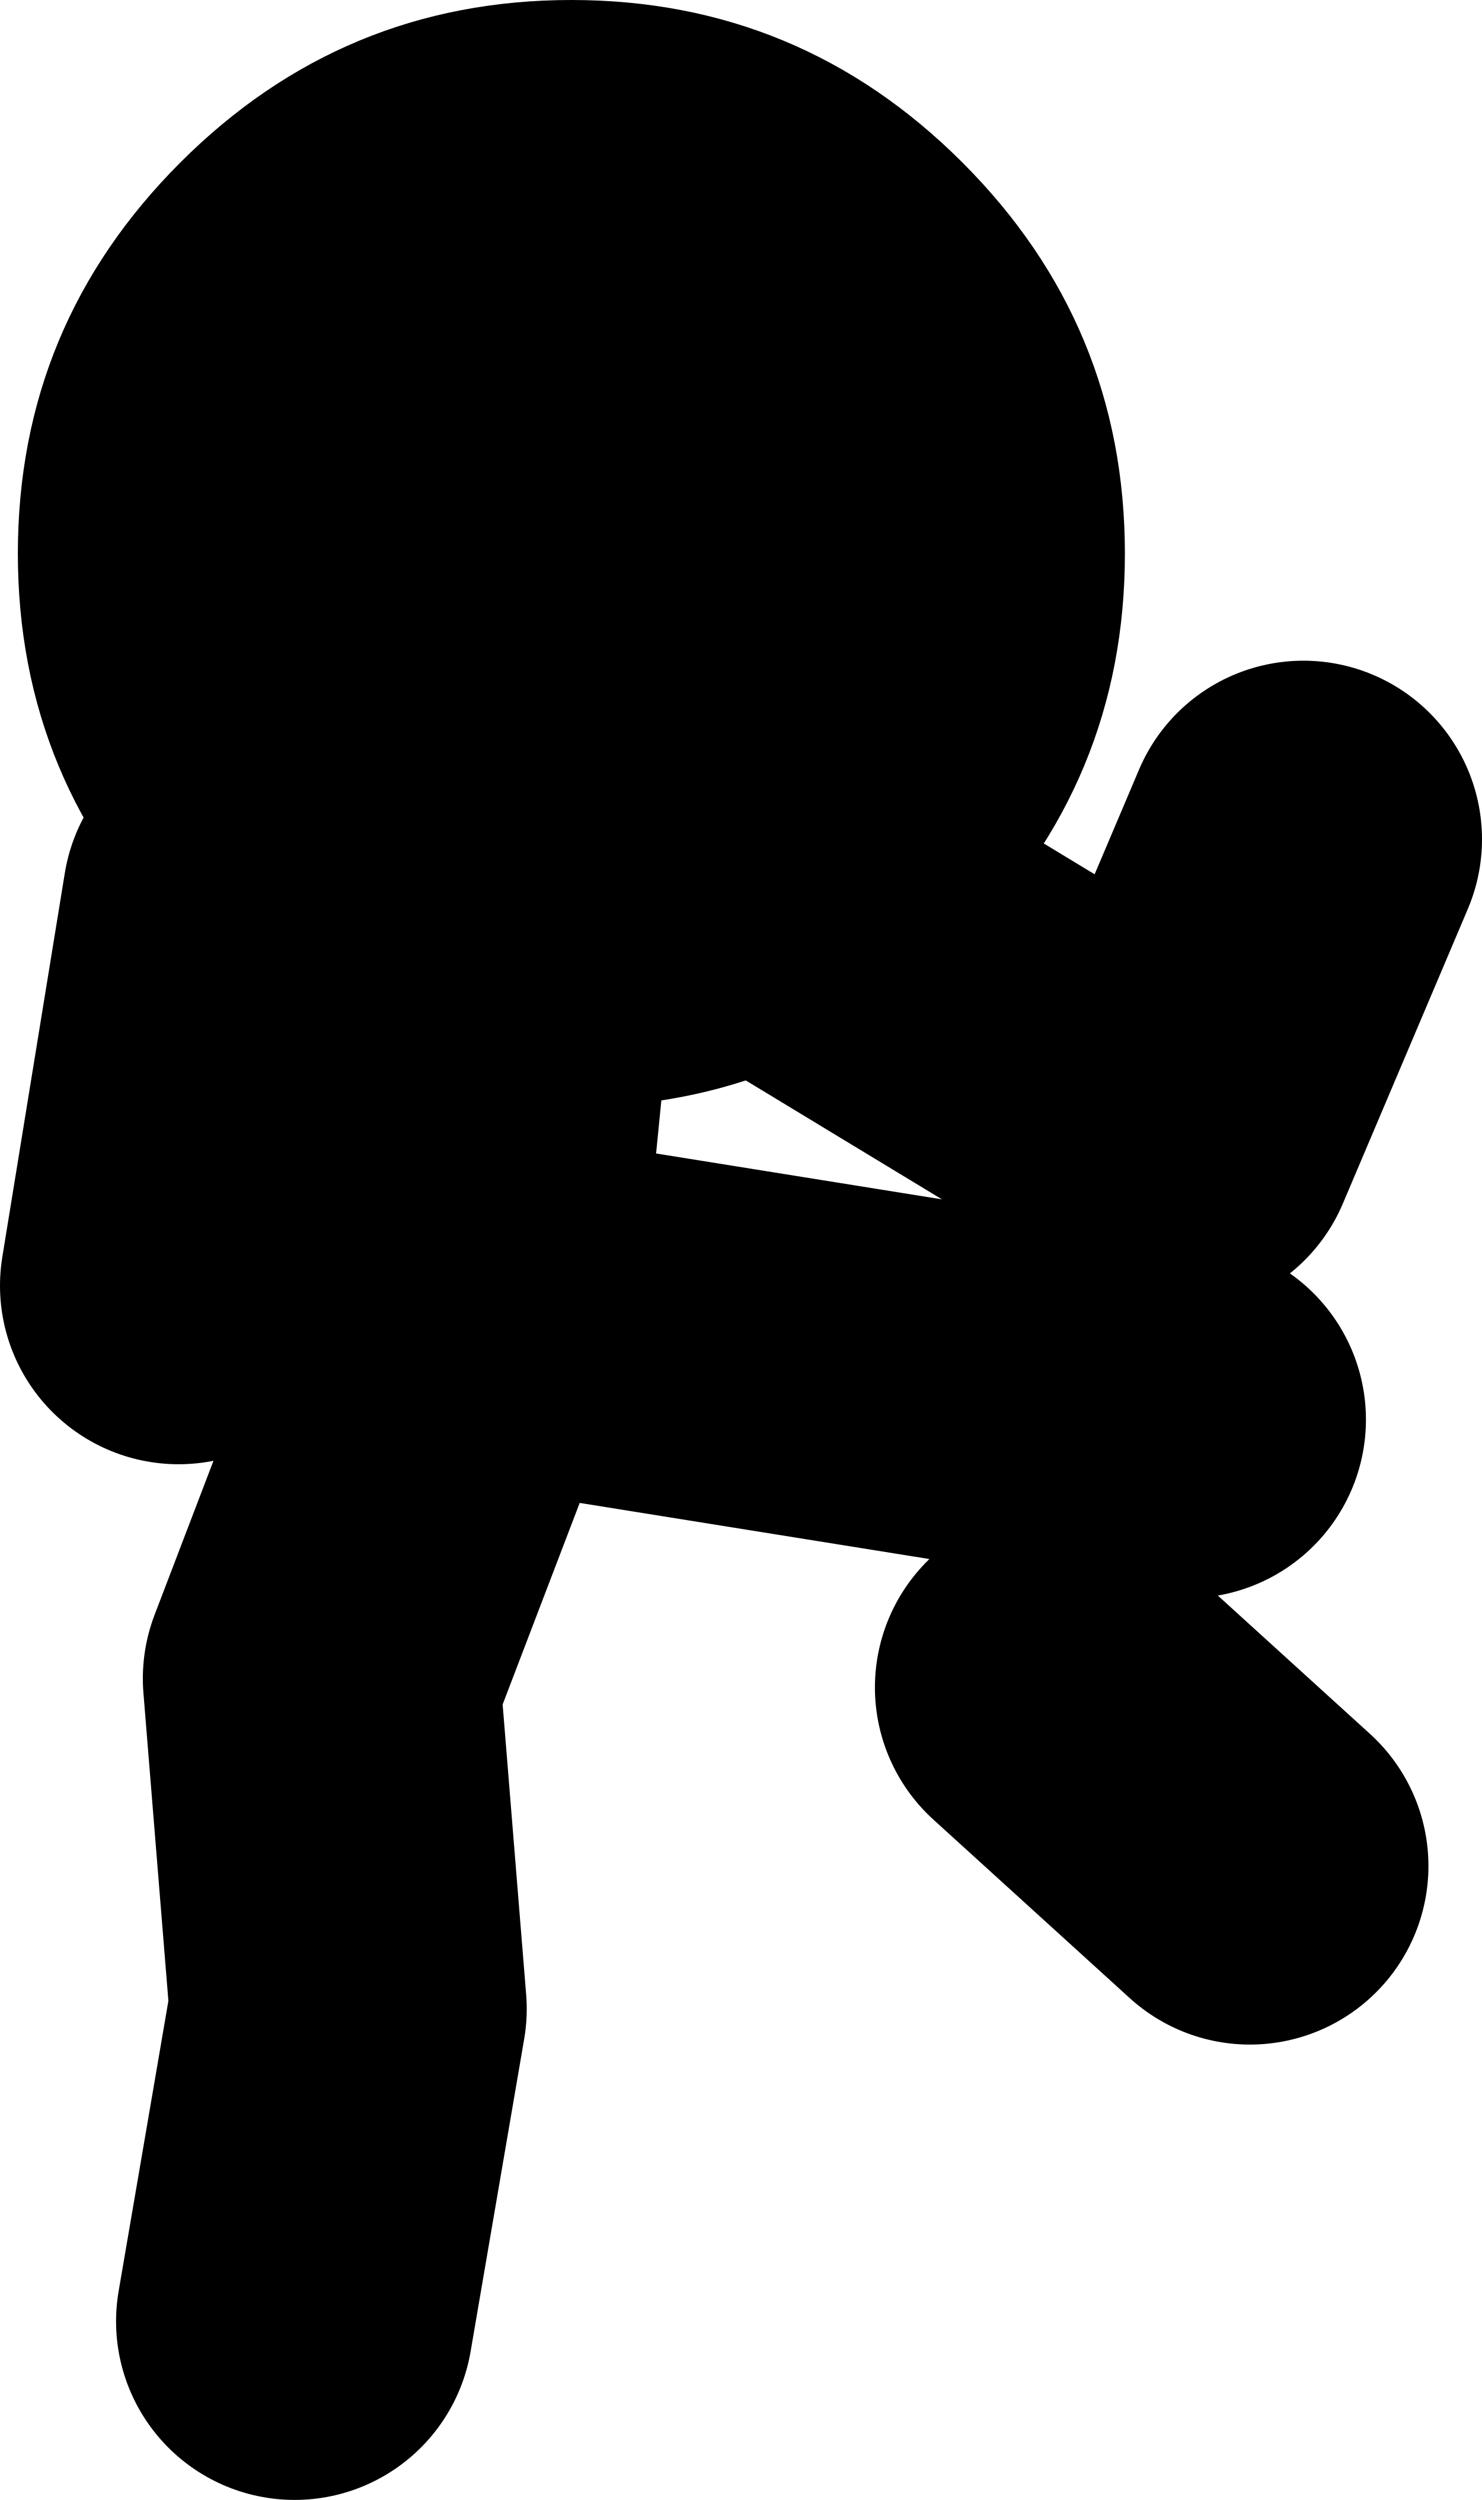 <?xml version="1.0" encoding="UTF-8" standalone="no"?>
<svg xmlns:xlink="http://www.w3.org/1999/xlink" height="70.0px" width="41.5px" xmlns="http://www.w3.org/2000/svg">
  <g transform="matrix(1.0, 0.0, 0.0, 1.0, -68.25, 46.5)">
    <path d="M84.5 -25.25 L73.25 -10.5 75.0 -21.25 M104.75 -23.0 L101.25 -14.75 84.75 -24.75 82.0 -18.25 81.15 -9.7 81.25 -10.0 101.5 -6.75 M97.75 0.75 L103.25 5.75 M76.5 18.5 L78.0 9.75 77.25 0.5 81.15 -9.7" fill="none" stroke="#000000" stroke-linecap="round" stroke-linejoin="round" stroke-width="10.0"/>
    <path d="M73.3 -41.95 Q77.85 -46.5 84.25 -46.5 90.65 -46.5 95.2 -41.95 99.75 -37.4 99.75 -31.0 99.75 -24.6 95.2 -20.05 90.65 -15.5 84.25 -15.5 77.85 -15.5 73.3 -20.05 68.75 -24.6 68.75 -31.0 68.75 -37.4 73.3 -41.95" fill="#000000" fill-rule="evenodd" stroke="none"/>
  </g>
</svg>
